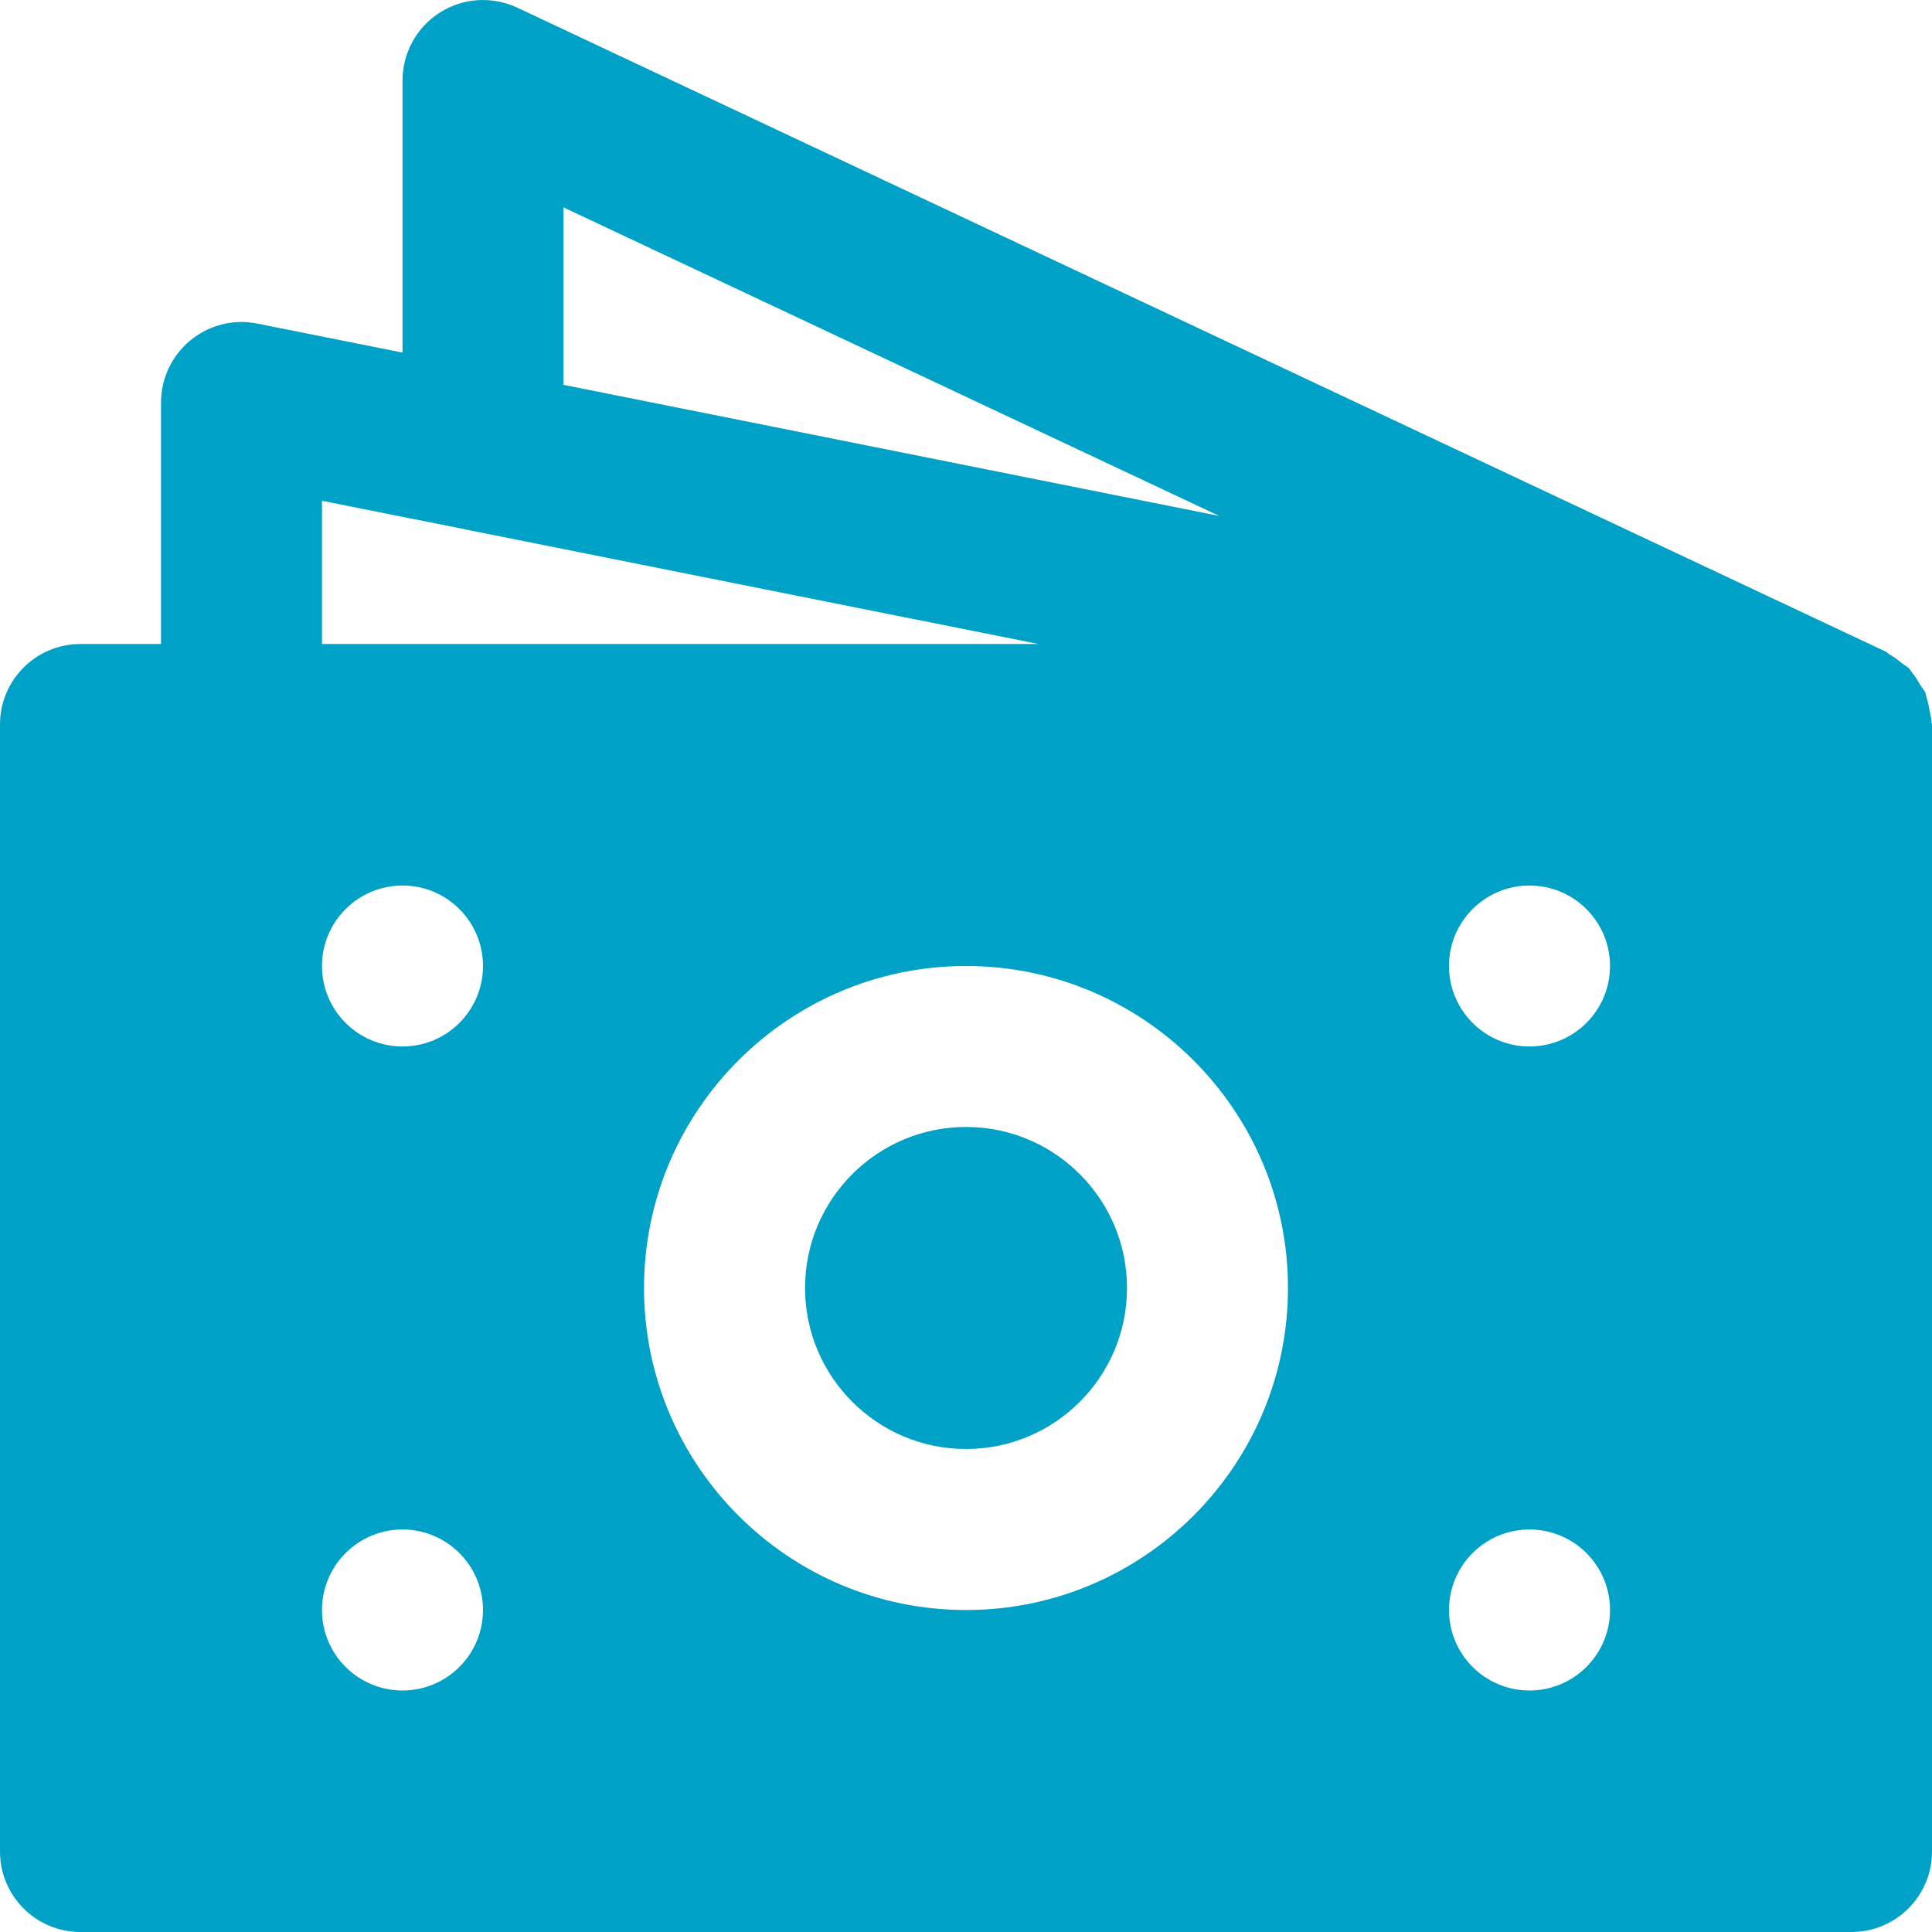 <svg width="32" height="32" viewBox="0 0 32 32" fill="none" xmlns="http://www.w3.org/2000/svg">
<path d="M16.001 18.666C14.53 18.666 13.334 19.863 13.334 21.333C13.334 22.804 14.53 24 16.001 24C17.471 24 18.667 22.804 18.667 21.333C18.667 19.863 17.471 18.666 16.001 18.666Z" fill="#00A1C7"/>
<path d="M31.993 11.97C31.992 11.904 31.973 11.844 31.962 11.78C31.949 11.704 31.937 11.631 31.91 11.559C31.91 11.556 31.91 11.552 31.909 11.55C31.901 11.527 31.901 11.499 31.892 11.476C31.87 11.428 31.832 11.389 31.805 11.343C31.765 11.275 31.728 11.21 31.677 11.149C31.656 11.124 31.641 11.094 31.619 11.069C31.584 11.035 31.537 11.015 31.5 10.983C31.437 10.932 31.377 10.884 31.306 10.845C31.28 10.831 31.261 10.807 31.234 10.793L8.568 0.127C8.153 -0.066 7.672 -0.038 7.285 0.208C6.9 0.452 6.667 0.878 6.667 1.334V5.84L4.261 5.36C3.871 5.279 3.464 5.383 3.155 5.636C2.847 5.889 2.667 6.267 2.667 6.667V10.667H1.333C0.596 10.667 0 11.264 0 12V30.667C0 31.403 0.596 32 1.333 32H30.666C31.404 32 32 31.403 32 30.667V12C32 11.989 31.993 11.98 31.993 11.97ZM9.333 3.435L20.195 8.546L9.333 6.374V3.435ZM5.333 8.294L7.737 8.774L7.739 8.775L17.201 10.667H5.333V8.294ZM6.667 28C5.931 28 5.333 27.403 5.333 26.667C5.333 25.931 5.931 25.333 6.667 25.333C7.403 25.333 8 25.931 8 26.667C8 27.403 7.403 28 6.667 28ZM6.667 17.333C5.931 17.333 5.333 16.736 5.333 16C5.333 15.264 5.931 14.667 6.667 14.667C7.403 14.667 8 15.264 8 16C8 16.736 7.403 17.333 6.667 17.333ZM16 26.667C13.059 26.667 10.667 24.275 10.667 21.333C10.667 18.392 13.059 16 16 16C18.941 16 21.333 18.392 21.333 21.333C21.333 24.275 18.941 26.667 16 26.667ZM25.333 28C24.597 28 24 27.403 24 26.667C24 25.931 24.597 25.333 25.333 25.333C26.069 25.333 26.667 25.931 26.667 26.667C26.667 27.403 26.069 28 25.333 28ZM25.333 17.333C24.597 17.333 24 16.736 24 16C24 15.264 24.597 14.667 25.333 14.667C26.069 14.667 26.667 15.264 26.667 16C26.667 16.736 26.069 17.333 25.333 17.333Z" fill="#00A1C7"/>
</svg>
